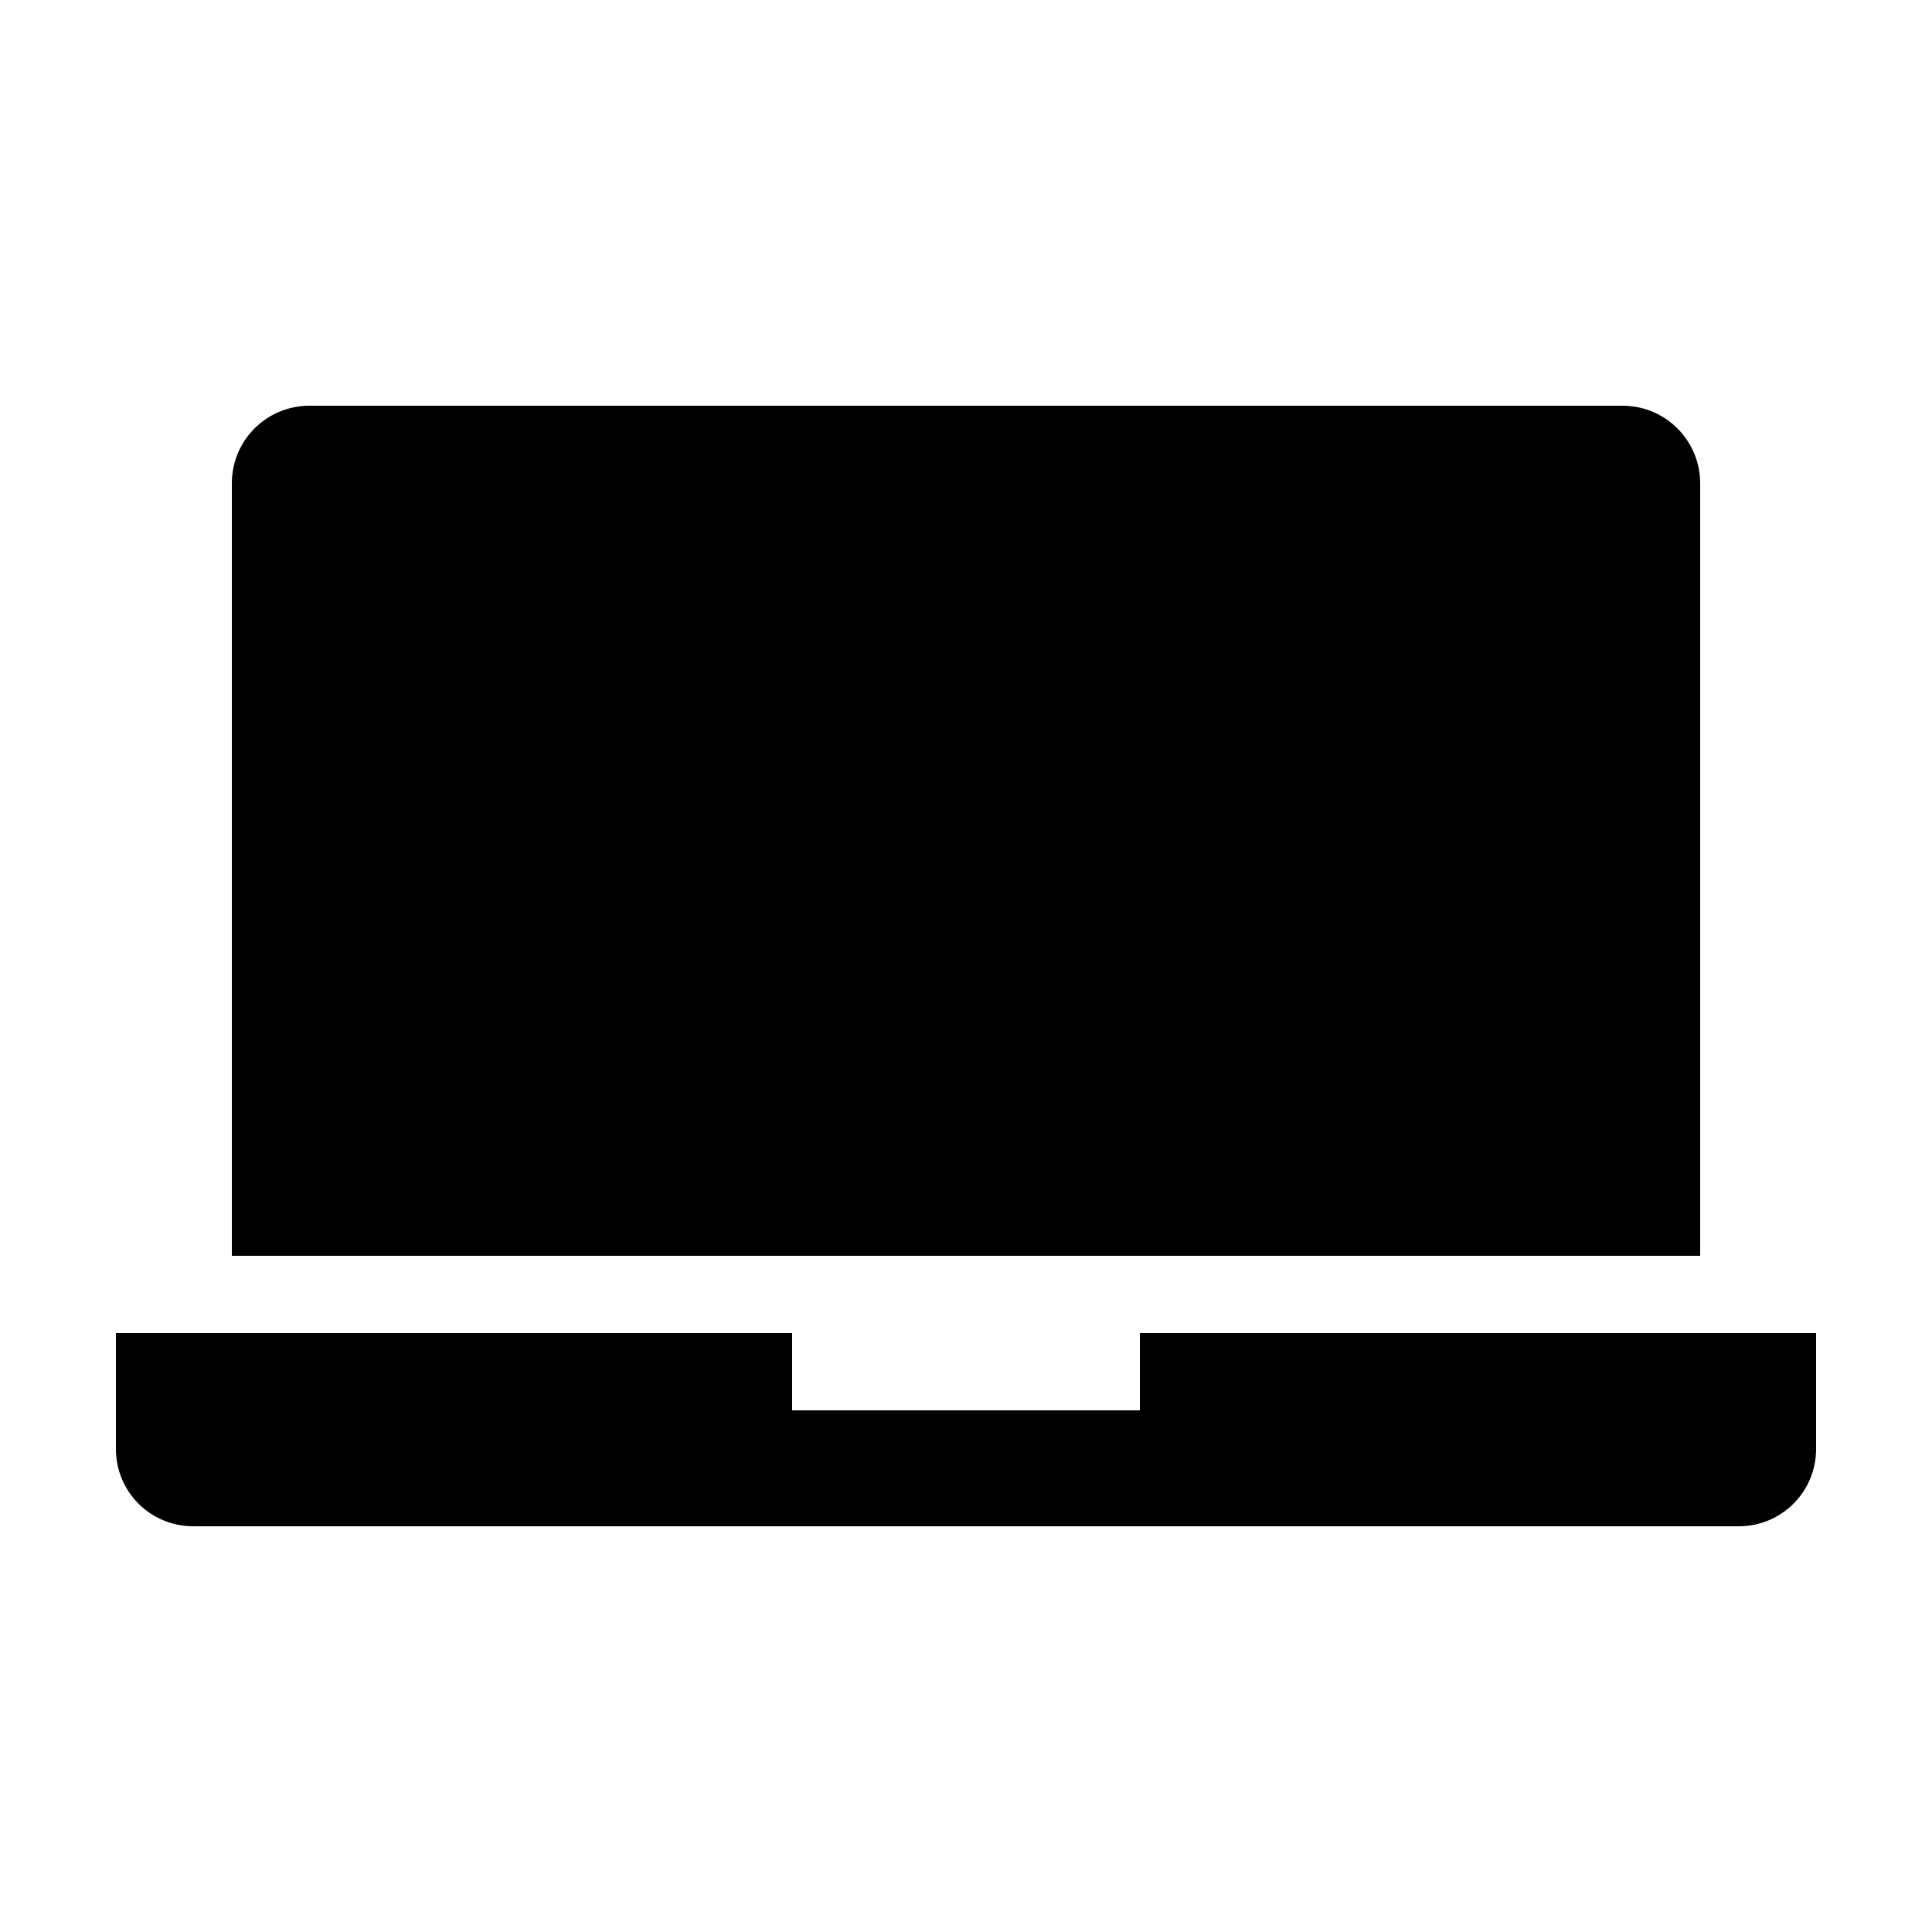 <?xml version="1.0" encoding="UTF-8"?>
<svg width="1200pt" height="1200pt" version="1.1" viewBox="0 0 1200 1200" xmlns="http://www.w3.org/2000/svg">
 <path d="m192.24 252c-26.719 0-48.234 21.516-48.234 48.281v479.72h912v-479.72c0-26.719-21.516-48.281-48.234-48.281zm-120.24 576v72c0 26.578 21.422 48 48 48h960c26.578 0 48-21.422 48-48v-72h-420v48h-216v-48z"/>
</svg>
